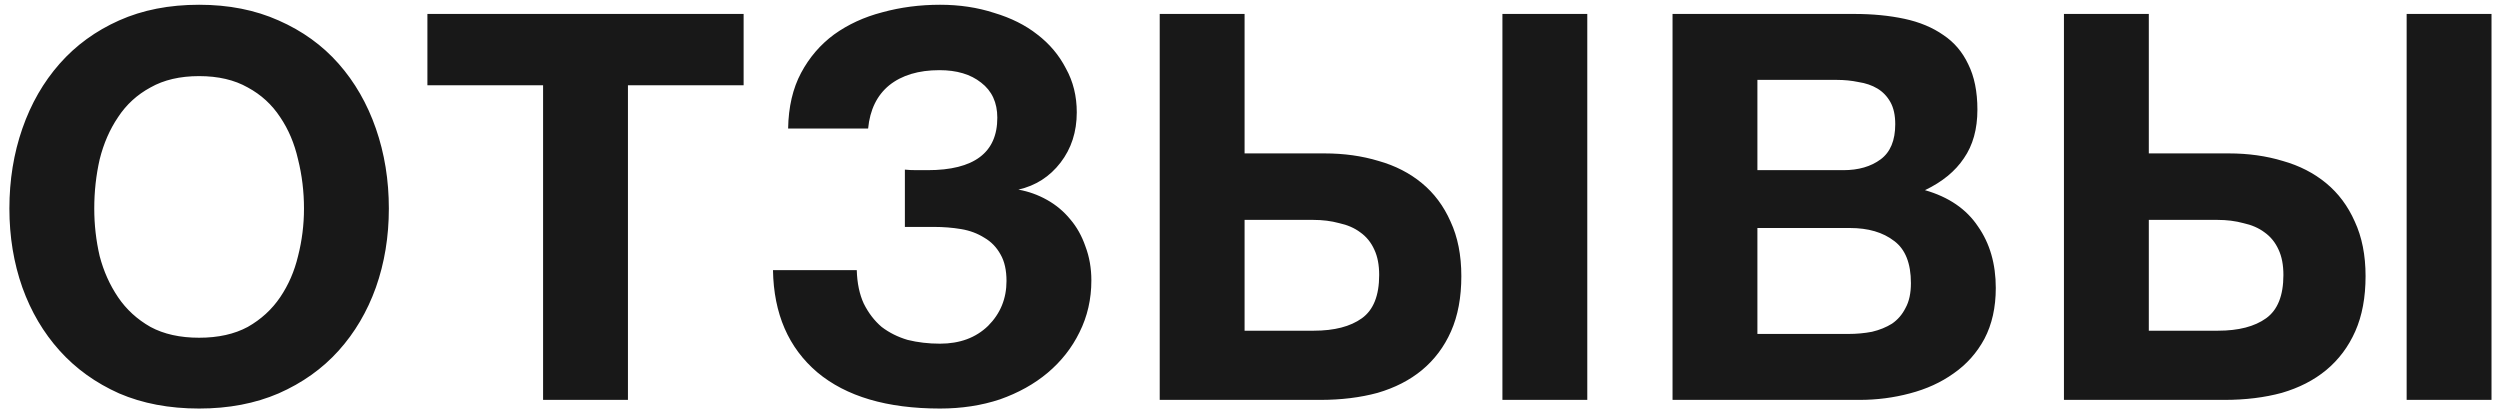 <?xml version="1.0" encoding="UTF-8"?> <svg xmlns="http://www.w3.org/2000/svg" width="185" height="31" viewBox="0 0 185 31" fill="none"> <path d="M14.735 30.232C12.522 30.232 10.548 29.858 8.815 29.112C7.082 28.338 5.615 27.285 4.415 25.952C3.215 24.619 2.295 23.058 1.655 21.272C1.015 19.459 0.695 17.512 0.695 15.432C0.695 13.325 1.015 11.352 1.655 9.512C2.295 7.672 3.215 6.072 4.415 4.712C5.615 3.352 7.082 2.285 8.815 1.512C10.548 0.738 12.522 0.352 14.735 0.352C16.922 0.352 18.882 0.738 20.615 1.512C22.375 2.285 23.855 3.352 25.055 4.712C26.255 6.072 27.175 7.672 27.815 9.512C28.455 11.352 28.775 13.325 28.775 15.432C28.775 17.512 28.455 19.459 27.815 21.272C27.175 23.058 26.255 24.619 25.055 25.952C23.855 27.285 22.375 28.338 20.615 29.112C18.882 29.858 16.922 30.232 14.735 30.232ZM14.735 24.992C16.148 24.992 17.348 24.725 18.335 24.192C19.322 23.632 20.122 22.898 20.735 21.992C21.348 21.085 21.788 20.072 22.055 18.952C22.348 17.805 22.495 16.632 22.495 15.432C22.495 14.178 22.348 12.965 22.055 11.792C21.788 10.618 21.348 9.578 20.735 8.672C20.122 7.738 19.322 7.005 18.335 6.472C17.348 5.912 16.148 5.632 14.735 5.632C13.322 5.632 12.122 5.912 11.135 6.472C10.148 7.005 9.348 7.738 8.735 8.672C8.122 9.578 7.668 10.618 7.375 11.792C7.108 12.965 6.975 14.178 6.975 15.432C6.975 16.632 7.108 17.805 7.375 18.952C7.668 20.072 8.122 21.085 8.735 21.992C9.348 22.898 10.148 23.632 11.135 24.192C12.122 24.725 13.322 24.992 14.735 24.992ZM40.188 6.312H31.628V1.032H55.028V6.312H46.468V29.592H40.188V6.312ZM69.561 30.232C65.641 30.232 62.614 29.338 60.481 27.552C58.348 25.738 57.254 23.218 57.201 19.992H63.401C63.428 20.952 63.601 21.779 63.921 22.472C64.268 23.165 64.708 23.738 65.241 24.192C65.801 24.619 66.441 24.939 67.161 25.152C67.908 25.338 68.708 25.432 69.561 25.432C71.028 25.432 72.214 24.992 73.121 24.112C74.028 23.205 74.481 22.099 74.481 20.792C74.481 19.992 74.334 19.338 74.041 18.832C73.748 18.299 73.348 17.885 72.841 17.592C72.334 17.272 71.761 17.058 71.121 16.952C70.481 16.845 69.814 16.792 69.121 16.792H66.961V12.552C67.201 12.579 67.494 12.592 67.841 12.592C68.188 12.592 68.454 12.592 68.641 12.592C72.081 12.592 73.801 11.299 73.801 8.712C73.801 7.592 73.401 6.725 72.601 6.112C71.828 5.498 70.801 5.192 69.521 5.192C67.974 5.192 66.734 5.565 65.801 6.312C64.894 7.058 64.374 8.125 64.241 9.512H58.321C58.348 7.912 58.668 6.538 59.281 5.392C59.894 4.245 60.708 3.298 61.721 2.552C62.761 1.805 63.948 1.258 65.281 0.912C66.641 0.538 68.068 0.352 69.561 0.352C71.001 0.352 72.334 0.552 73.561 0.952C74.814 1.325 75.881 1.858 76.761 2.552C77.668 3.245 78.374 4.085 78.881 5.072C79.414 6.032 79.681 7.112 79.681 8.312C79.681 9.752 79.281 10.992 78.481 12.032C77.681 13.072 76.641 13.739 75.361 14.032C76.108 14.165 76.814 14.418 77.481 14.792C78.148 15.165 78.721 15.645 79.201 16.232C79.681 16.792 80.054 17.459 80.321 18.232C80.614 19.005 80.761 19.845 80.761 20.752C80.761 22.139 80.468 23.419 79.881 24.592C79.321 25.738 78.534 26.738 77.521 27.592C76.534 28.419 75.361 29.072 74.001 29.552C72.641 30.005 71.161 30.232 69.561 30.232ZM85.819 1.032H92.099V11.352H98.019C99.459 11.352 100.793 11.539 102.019 11.912C103.246 12.258 104.313 12.805 105.219 13.552C106.126 14.299 106.833 15.245 107.339 16.392C107.873 17.538 108.139 18.885 108.139 20.432C108.139 22.005 107.886 23.365 107.379 24.512C106.873 25.659 106.153 26.619 105.219 27.392C104.313 28.139 103.219 28.698 101.939 29.072C100.659 29.419 99.246 29.592 97.699 29.592H85.819V1.032ZM97.219 24.472C98.739 24.472 99.926 24.165 100.779 23.552C101.633 22.939 102.059 21.872 102.059 20.352C102.059 19.605 101.939 18.979 101.699 18.472C101.459 17.939 101.113 17.512 100.659 17.192C100.233 16.872 99.713 16.645 99.099 16.512C98.513 16.352 97.873 16.272 97.179 16.272H92.099V24.472H97.219ZM111.179 1.032H117.459V29.592H111.179V1.032ZM123.768 1.032H137.208C138.568 1.032 139.808 1.152 140.928 1.392C142.048 1.632 143.008 2.032 143.808 2.592C144.608 3.125 145.221 3.845 145.648 4.752C146.101 5.658 146.328 6.778 146.328 8.112C146.328 9.552 145.995 10.752 145.328 11.712C144.688 12.672 143.728 13.459 142.448 14.072C144.208 14.579 145.515 15.472 146.368 16.752C147.248 18.005 147.688 19.525 147.688 21.312C147.688 22.752 147.408 24.005 146.848 25.072C146.288 26.112 145.528 26.965 144.568 27.632C143.635 28.299 142.555 28.792 141.328 29.112C140.128 29.432 138.888 29.592 137.608 29.592H123.768V1.032ZM136.768 24.712C137.381 24.712 137.968 24.659 138.528 24.552C139.088 24.419 139.581 24.218 140.008 23.952C140.435 23.659 140.768 23.272 141.008 22.792C141.275 22.312 141.408 21.698 141.408 20.952C141.408 19.485 140.995 18.445 140.168 17.832C139.341 17.192 138.248 16.872 136.888 16.872H130.048V24.712H136.768ZM136.408 12.592C137.528 12.592 138.448 12.325 139.168 11.792C139.888 11.258 140.248 10.392 140.248 9.192C140.248 8.525 140.128 7.978 139.888 7.552C139.648 7.125 139.328 6.792 138.928 6.552C138.528 6.312 138.061 6.152 137.528 6.072C137.021 5.965 136.488 5.912 135.928 5.912H130.048V12.592H136.408ZM152.732 1.032H159.012V11.352H164.932C166.372 11.352 167.705 11.539 168.932 11.912C170.159 12.258 171.225 12.805 172.132 13.552C173.039 14.299 173.745 15.245 174.252 16.392C174.785 17.538 175.052 18.885 175.052 20.432C175.052 22.005 174.799 23.365 174.292 24.512C173.785 25.659 173.065 26.619 172.132 27.392C171.225 28.139 170.132 28.698 168.852 29.072C167.572 29.419 166.159 29.592 164.612 29.592H152.732V1.032ZM164.132 24.472C165.652 24.472 166.839 24.165 167.692 23.552C168.545 22.939 168.972 21.872 168.972 20.352C168.972 19.605 168.852 18.979 168.612 18.472C168.372 17.939 168.025 17.512 167.572 17.192C167.145 16.872 166.625 16.645 166.012 16.512C165.425 16.352 164.785 16.272 164.092 16.272H159.012V24.472H164.132ZM178.092 1.032H184.372V29.592H178.092V1.032Z" fill="#181818"></path> </svg> 